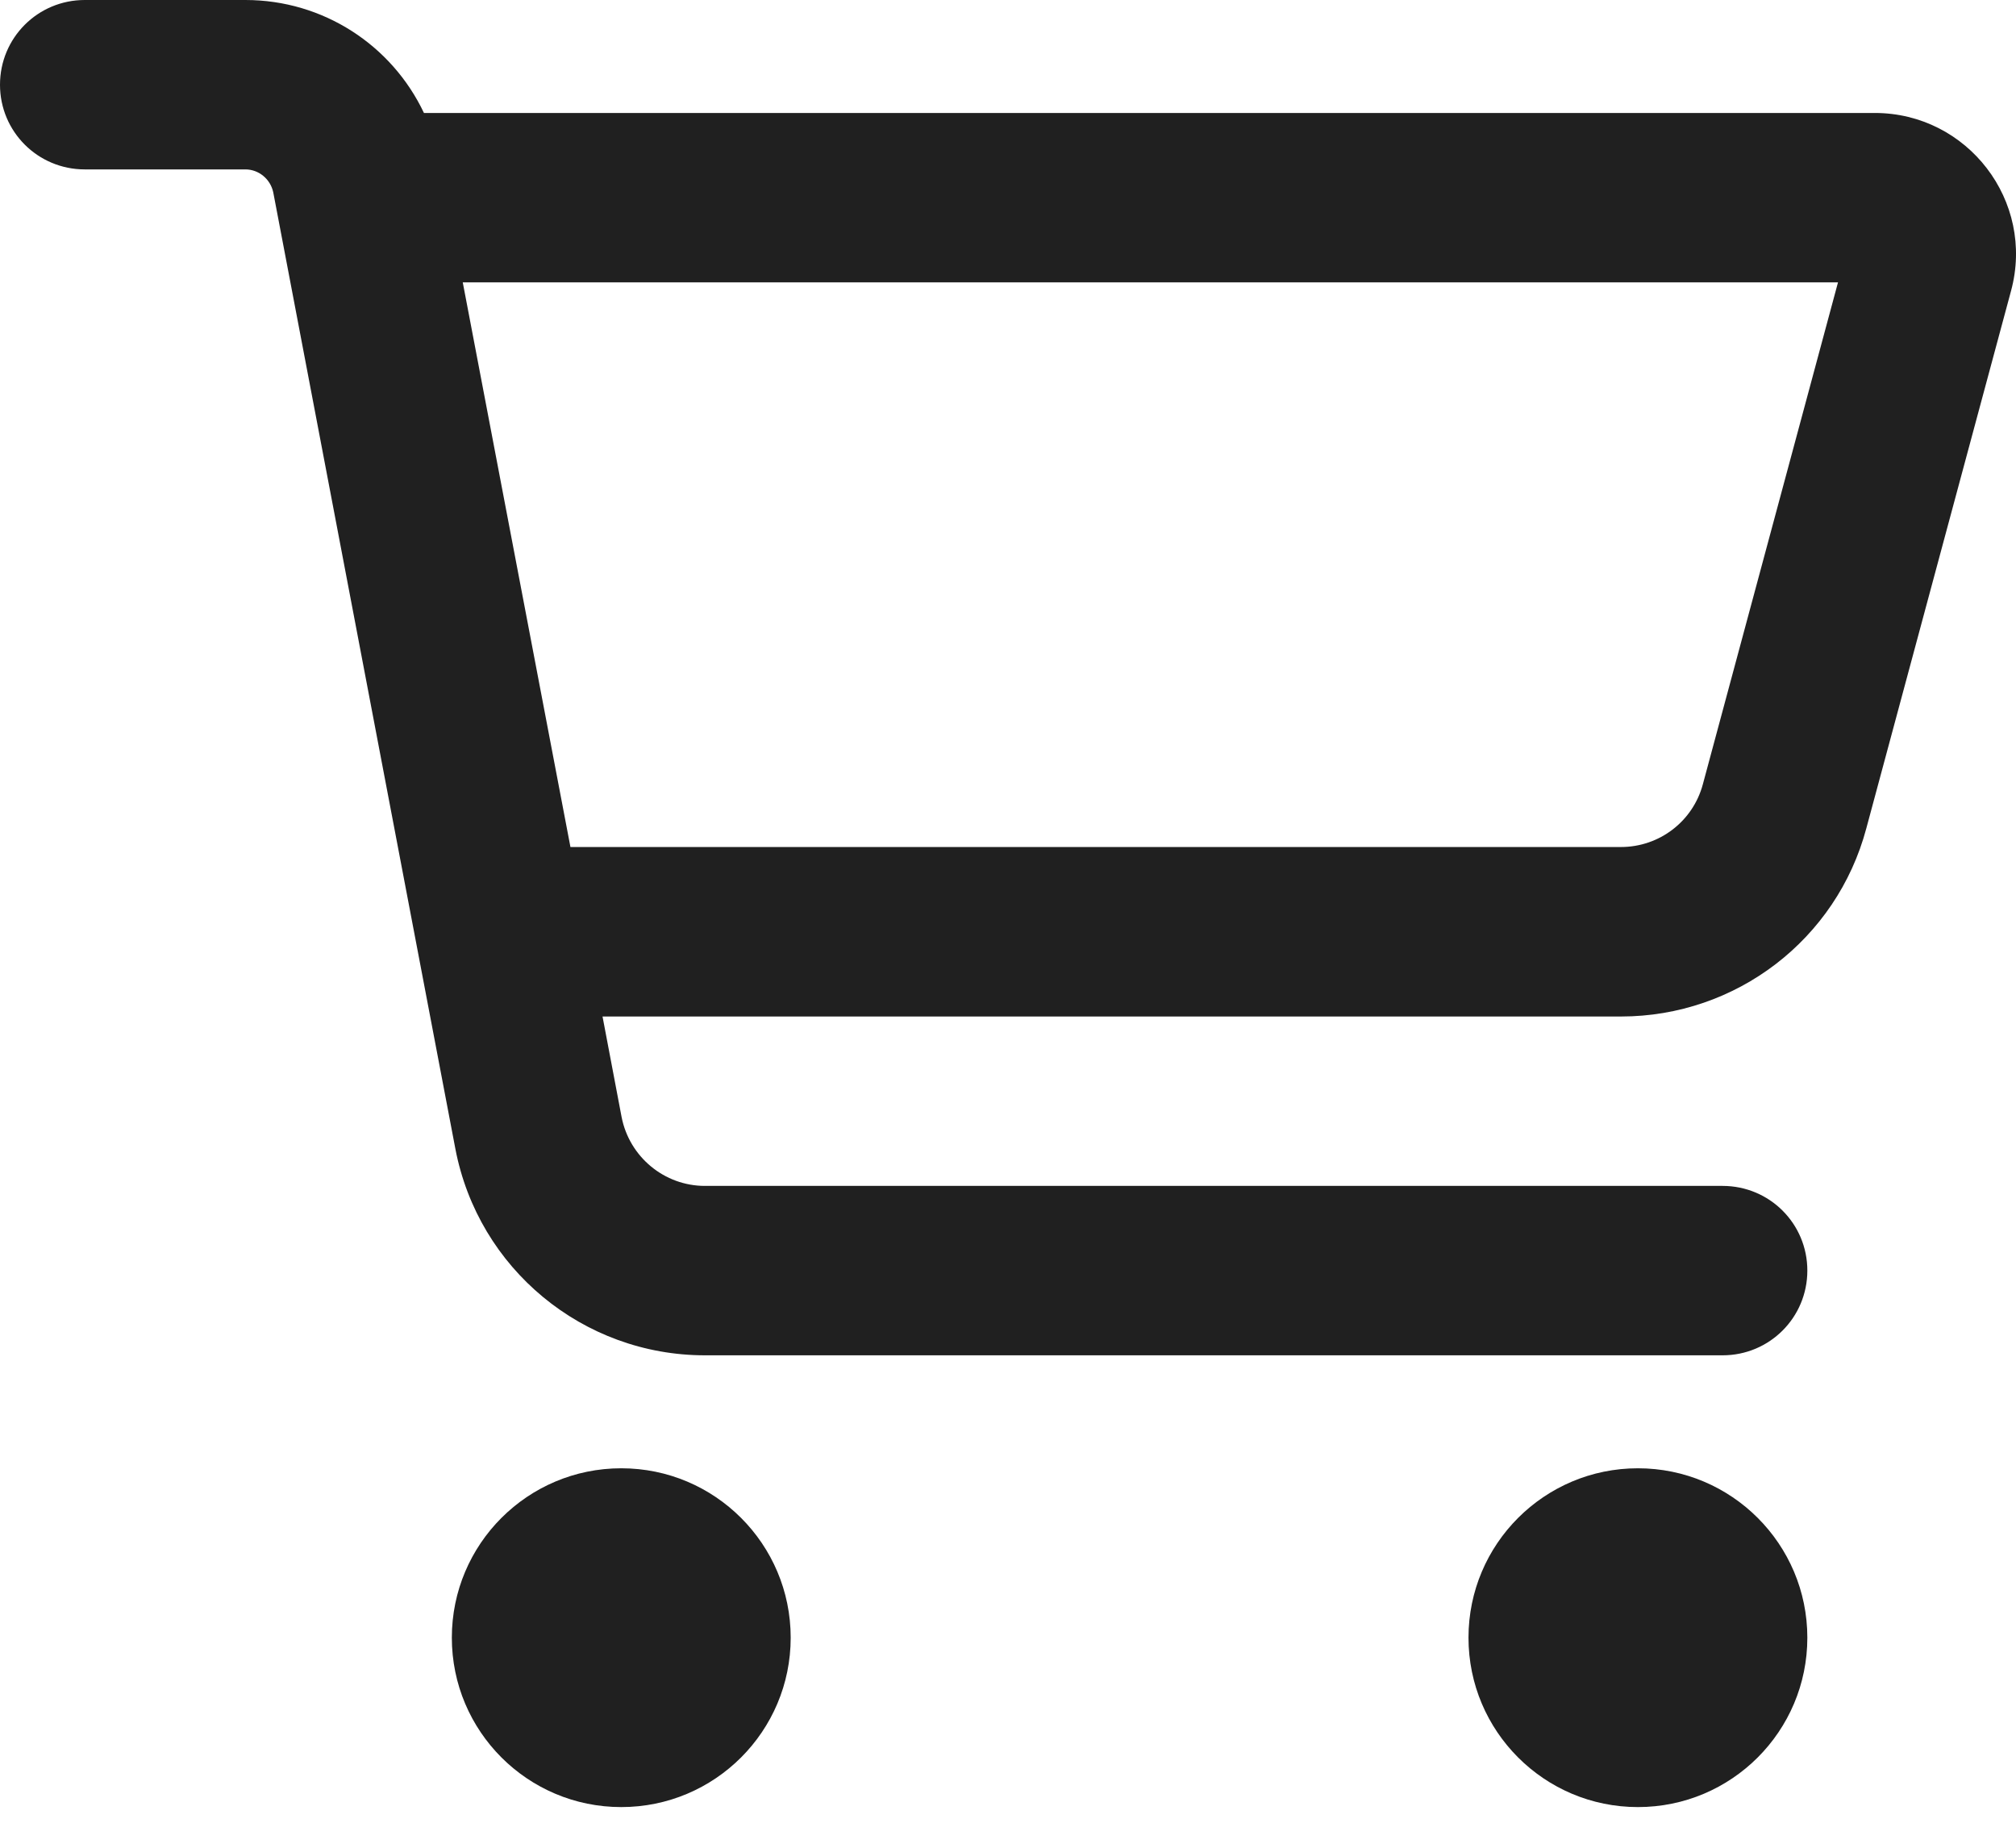 <svg width="24" height="22" viewBox="0 0 24 22" fill="none" xmlns="http://www.w3.org/2000/svg">
<path d="M1.009 0C0.45 0 0 0.45 0 1.009C0 1.567 0.45 2.017 1.009 2.017H2.921C3.08 2.017 3.219 2.131 3.253 2.29L5.421 13.678C5.694 15.107 6.942 16.137 8.392 16.137H20.507C21.066 16.137 21.516 15.687 21.516 15.128C21.516 14.569 21.066 14.12 20.507 14.12H8.392C7.909 14.12 7.493 13.775 7.4 13.3L7.173 12.103H19.297C20.667 12.103 21.865 11.187 22.218 9.863L23.941 3.463C24.23 2.395 23.424 1.345 22.318 1.345H5.047C4.665 0.538 3.849 0 2.921 0H1.009ZM5.509 3.362H21.881L20.272 9.338C20.154 9.779 19.755 10.085 19.297 10.085H6.791L5.509 3.362ZM7.396 21.516C8.51 21.516 9.413 20.613 9.413 19.499C9.413 18.385 8.51 17.482 7.396 17.482C6.282 17.482 5.379 18.385 5.379 19.499C5.379 20.613 6.282 21.516 7.396 21.516ZM21.516 19.499C21.516 18.385 20.613 17.482 19.499 17.482C18.385 17.482 17.482 18.385 17.482 19.499C17.482 20.613 18.385 21.516 19.499 21.516C20.613 21.516 21.516 20.613 21.516 19.499Z" fill="#202020"/>
</svg>
